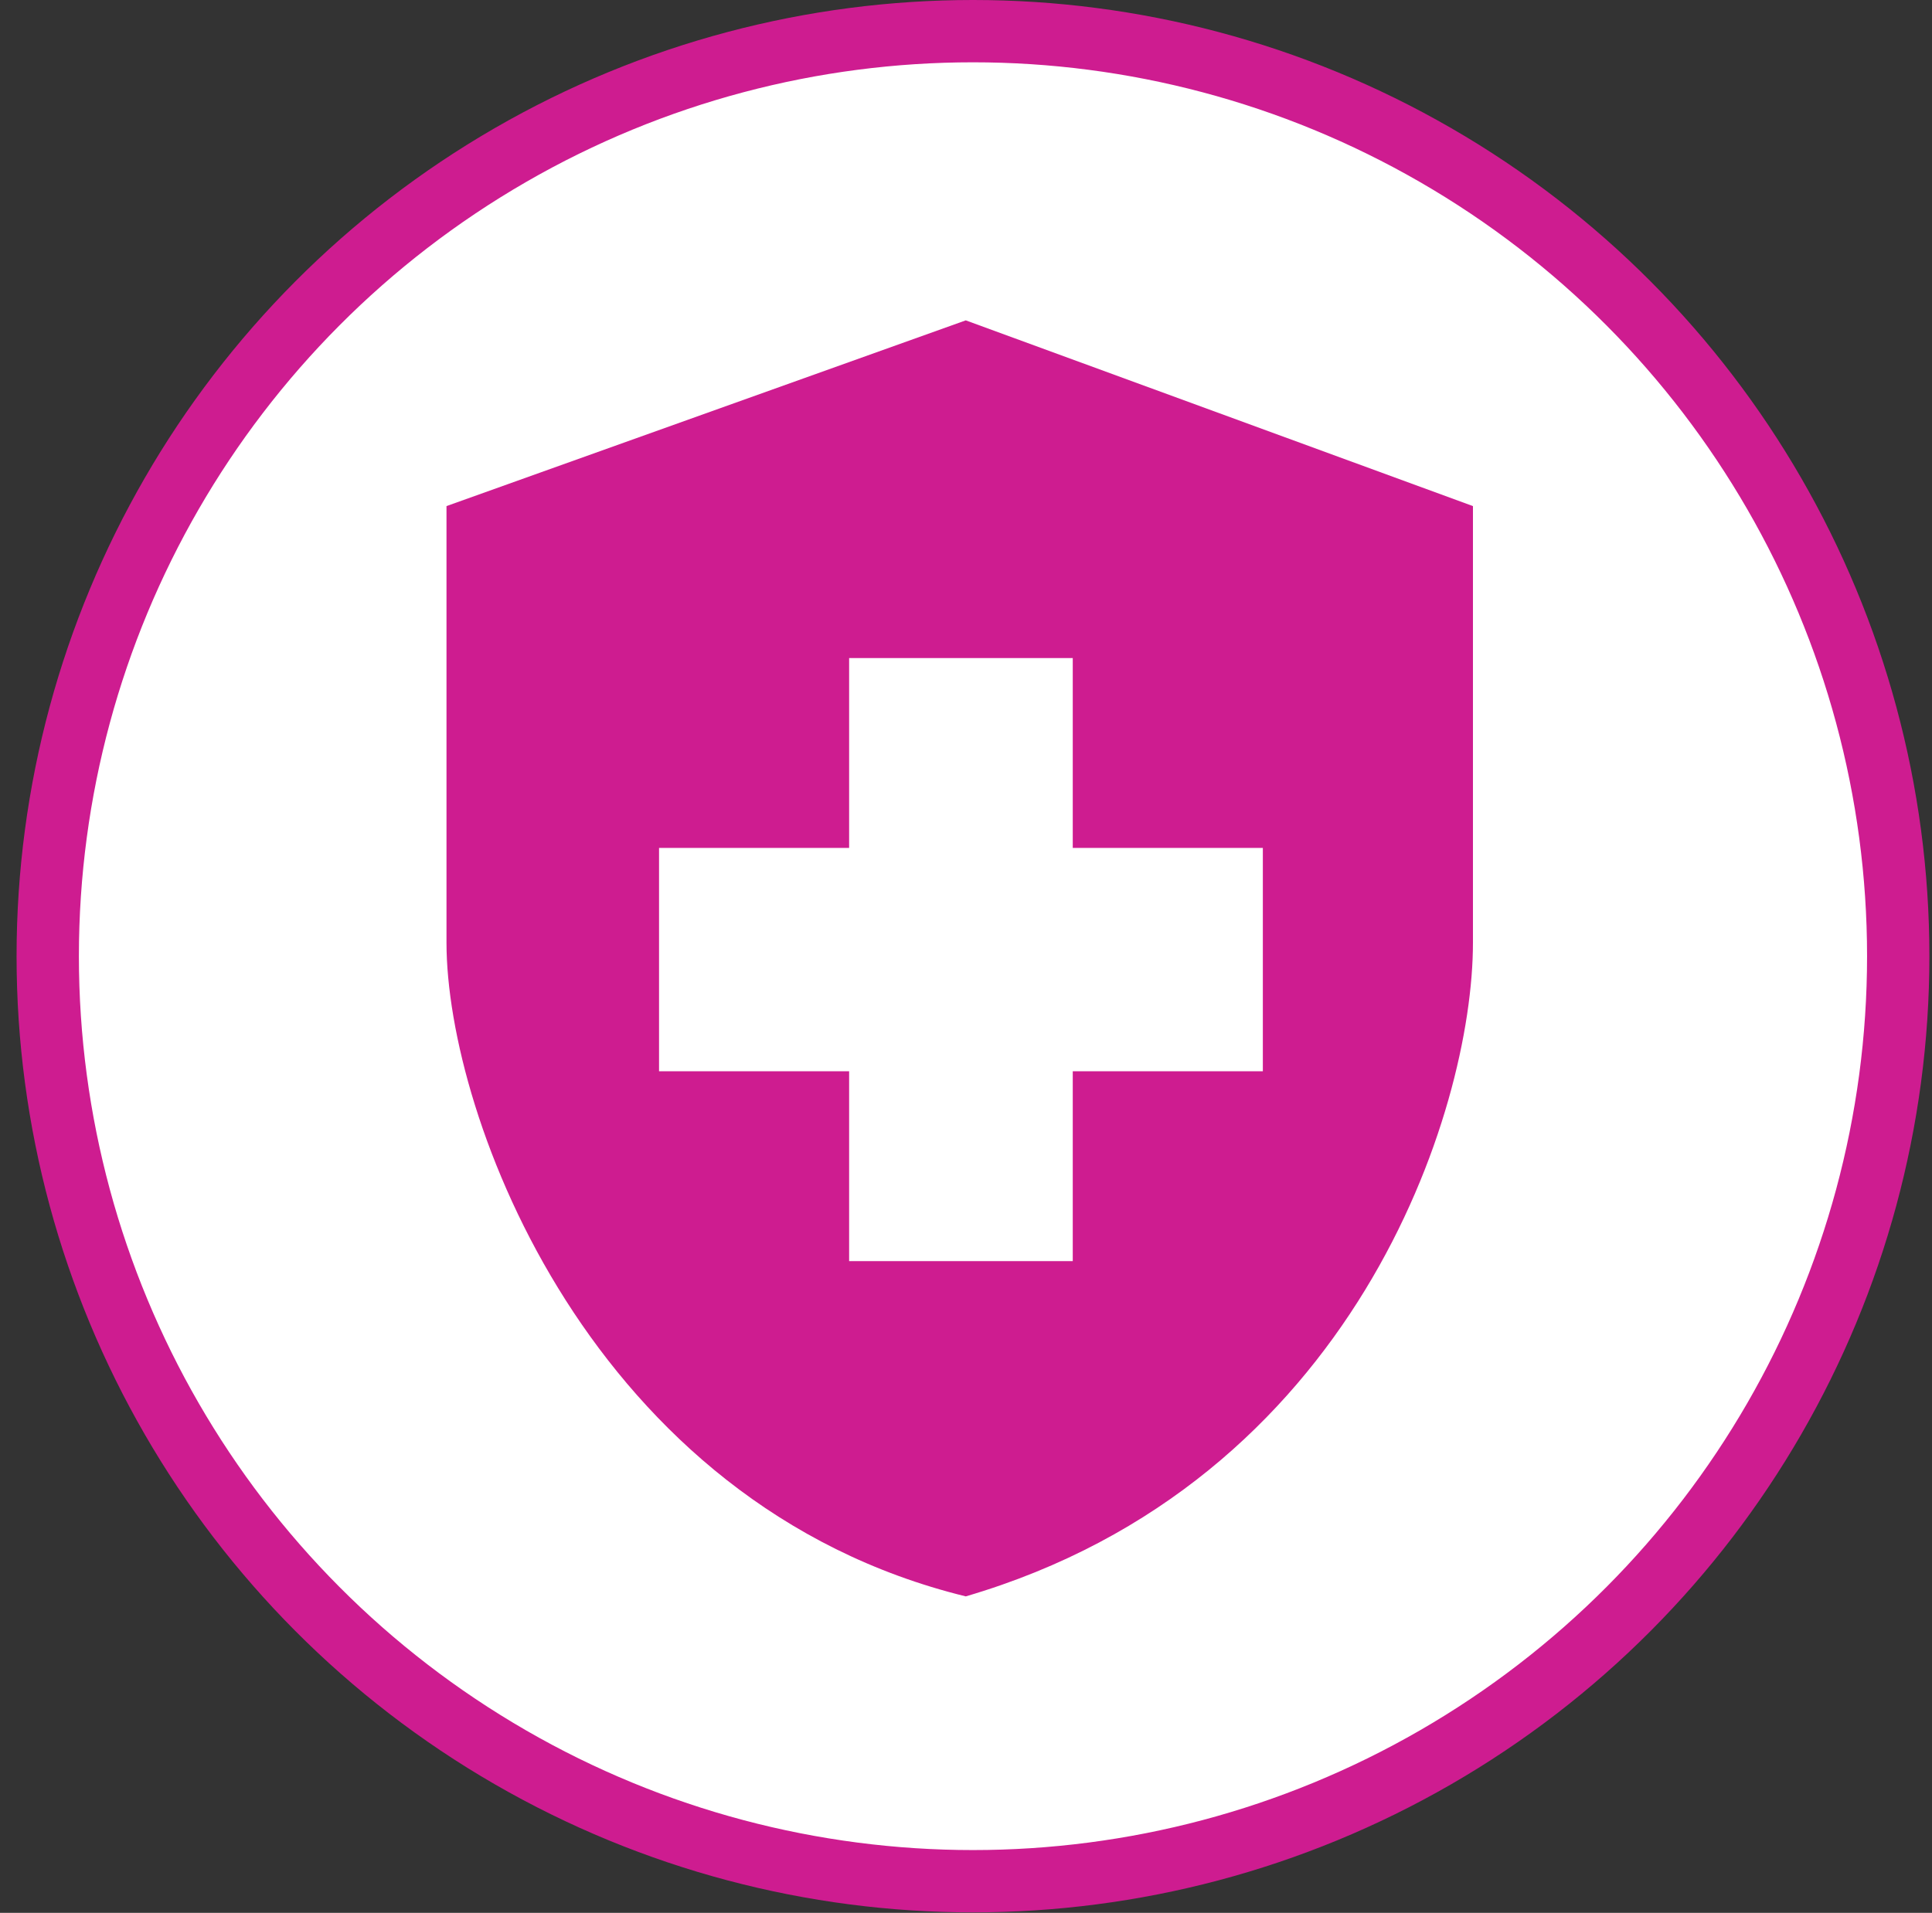 <svg width="620" height="614" viewBox="0 0 620 614" fill="none" xmlns="http://www.w3.org/2000/svg">
<rect x="0" y="0" width="620" height="614" fill="#333333" stroke="none"/>
<circle cx="312.24" cy="306.923" r="296.923" fill="white" stroke="#CE1C90" stroke-width="20"/>
<path fill-rule="evenodd" clip-rule="evenodd" d="M309.923 102.832L472.686 162.45V302.592C472.686 356.79 434.553 475.872 309.923 512.417C189.789 482.995 143.285 358.339 143.285 302.592V162.45L309.923 102.832ZM344.259 272.17V211.233H272.495V272.17H211.495V343.861H272.495V404.799H344.259V343.861H405.26V272.17H344.259Z" fill="#CE1C90"/>
</svg>
